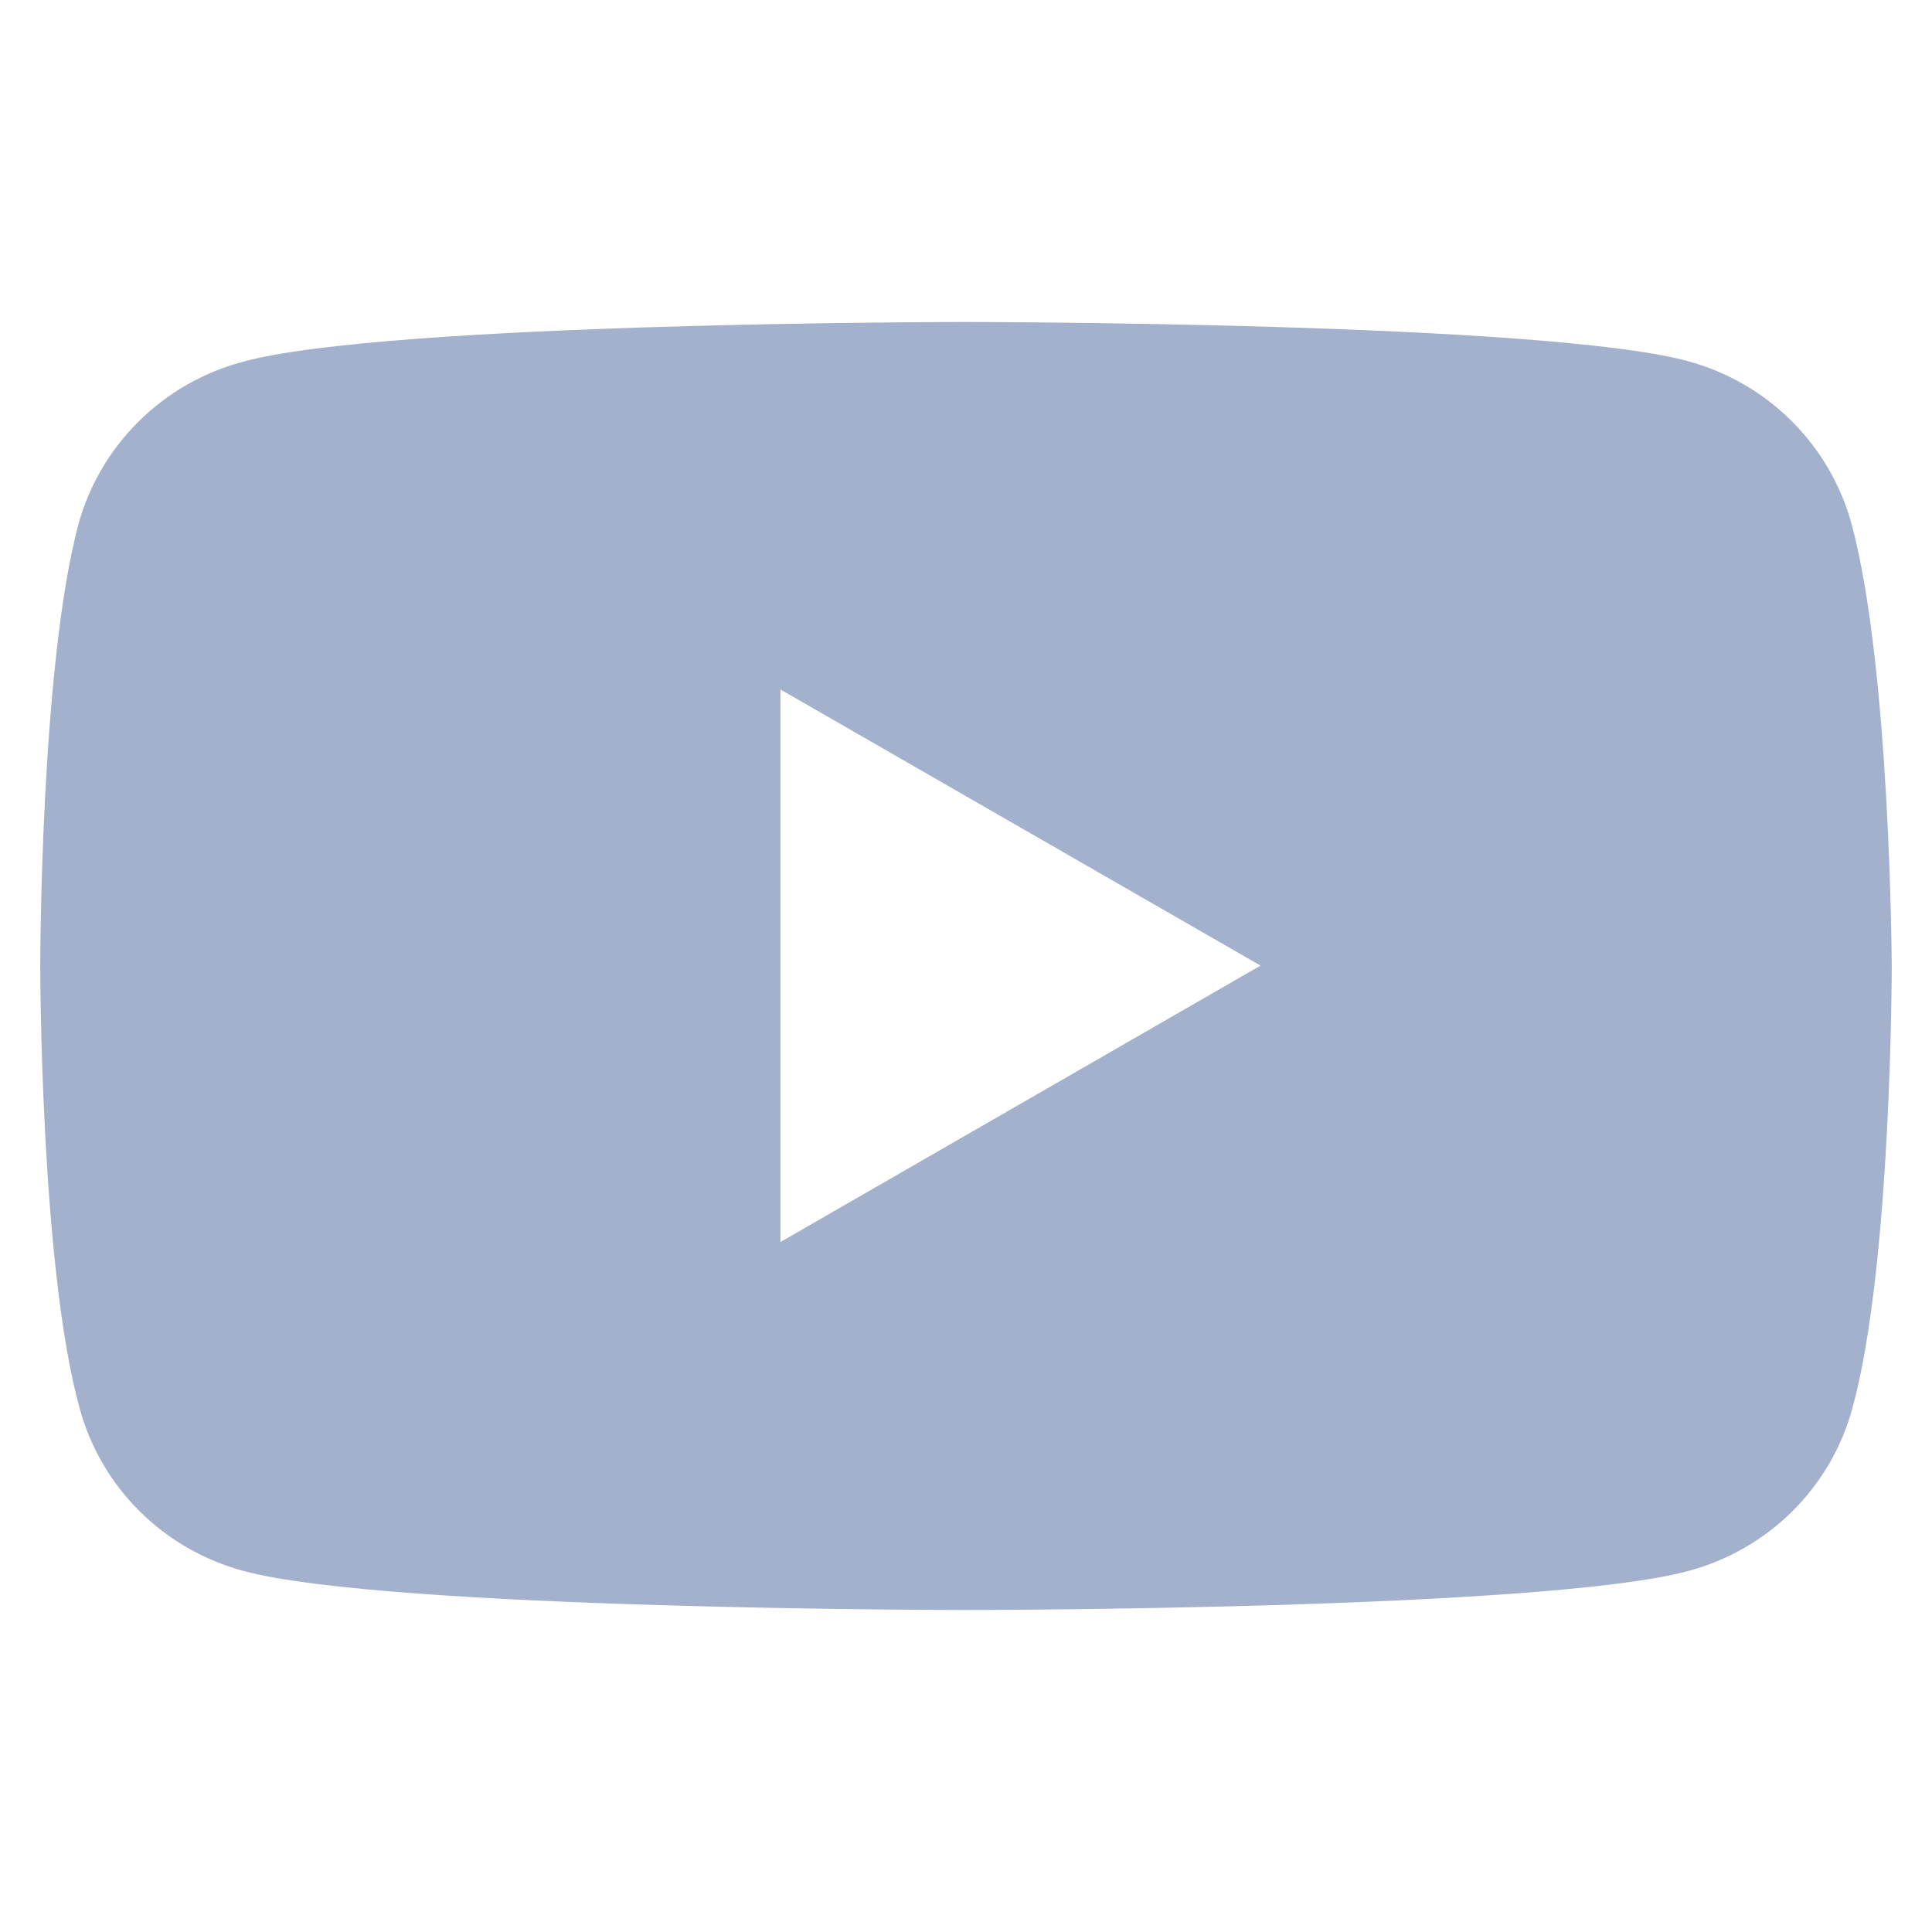 <svg width="24" height="24" viewBox="0 0 24 24" fill="none" xmlns="http://www.w3.org/2000/svg">
<path d="M23 6.507C22.868 6.023 22.61 5.582 22.253 5.227C21.896 4.872 21.451 4.617 20.963 4.485C19.174 4 11.984 4 11.984 4C11.984 4 4.794 4 3.01 4.496C2.522 4.627 2.077 4.883 1.72 5.238C1.363 5.592 1.105 6.033 0.973 6.517C0.5 8.293 0.5 12 0.5 12C0.5 12 0.5 15.733 0.989 17.493C1.12 17.978 1.378 18.419 1.735 18.774C2.093 19.129 2.538 19.384 3.026 19.515C4.81 20 12 20 12 20C12 20 19.19 20 20.974 19.515C21.462 19.384 21.907 19.129 22.265 18.774C22.622 18.419 22.88 17.978 23.011 17.493C23.5 15.723 23.5 12 23.5 12C23.5 12 23.484 8.288 23 6.507ZM9.695 15.429V8.565L15.659 11.995L9.695 15.429Z" fill="#A3B1CC"/>
</svg>
